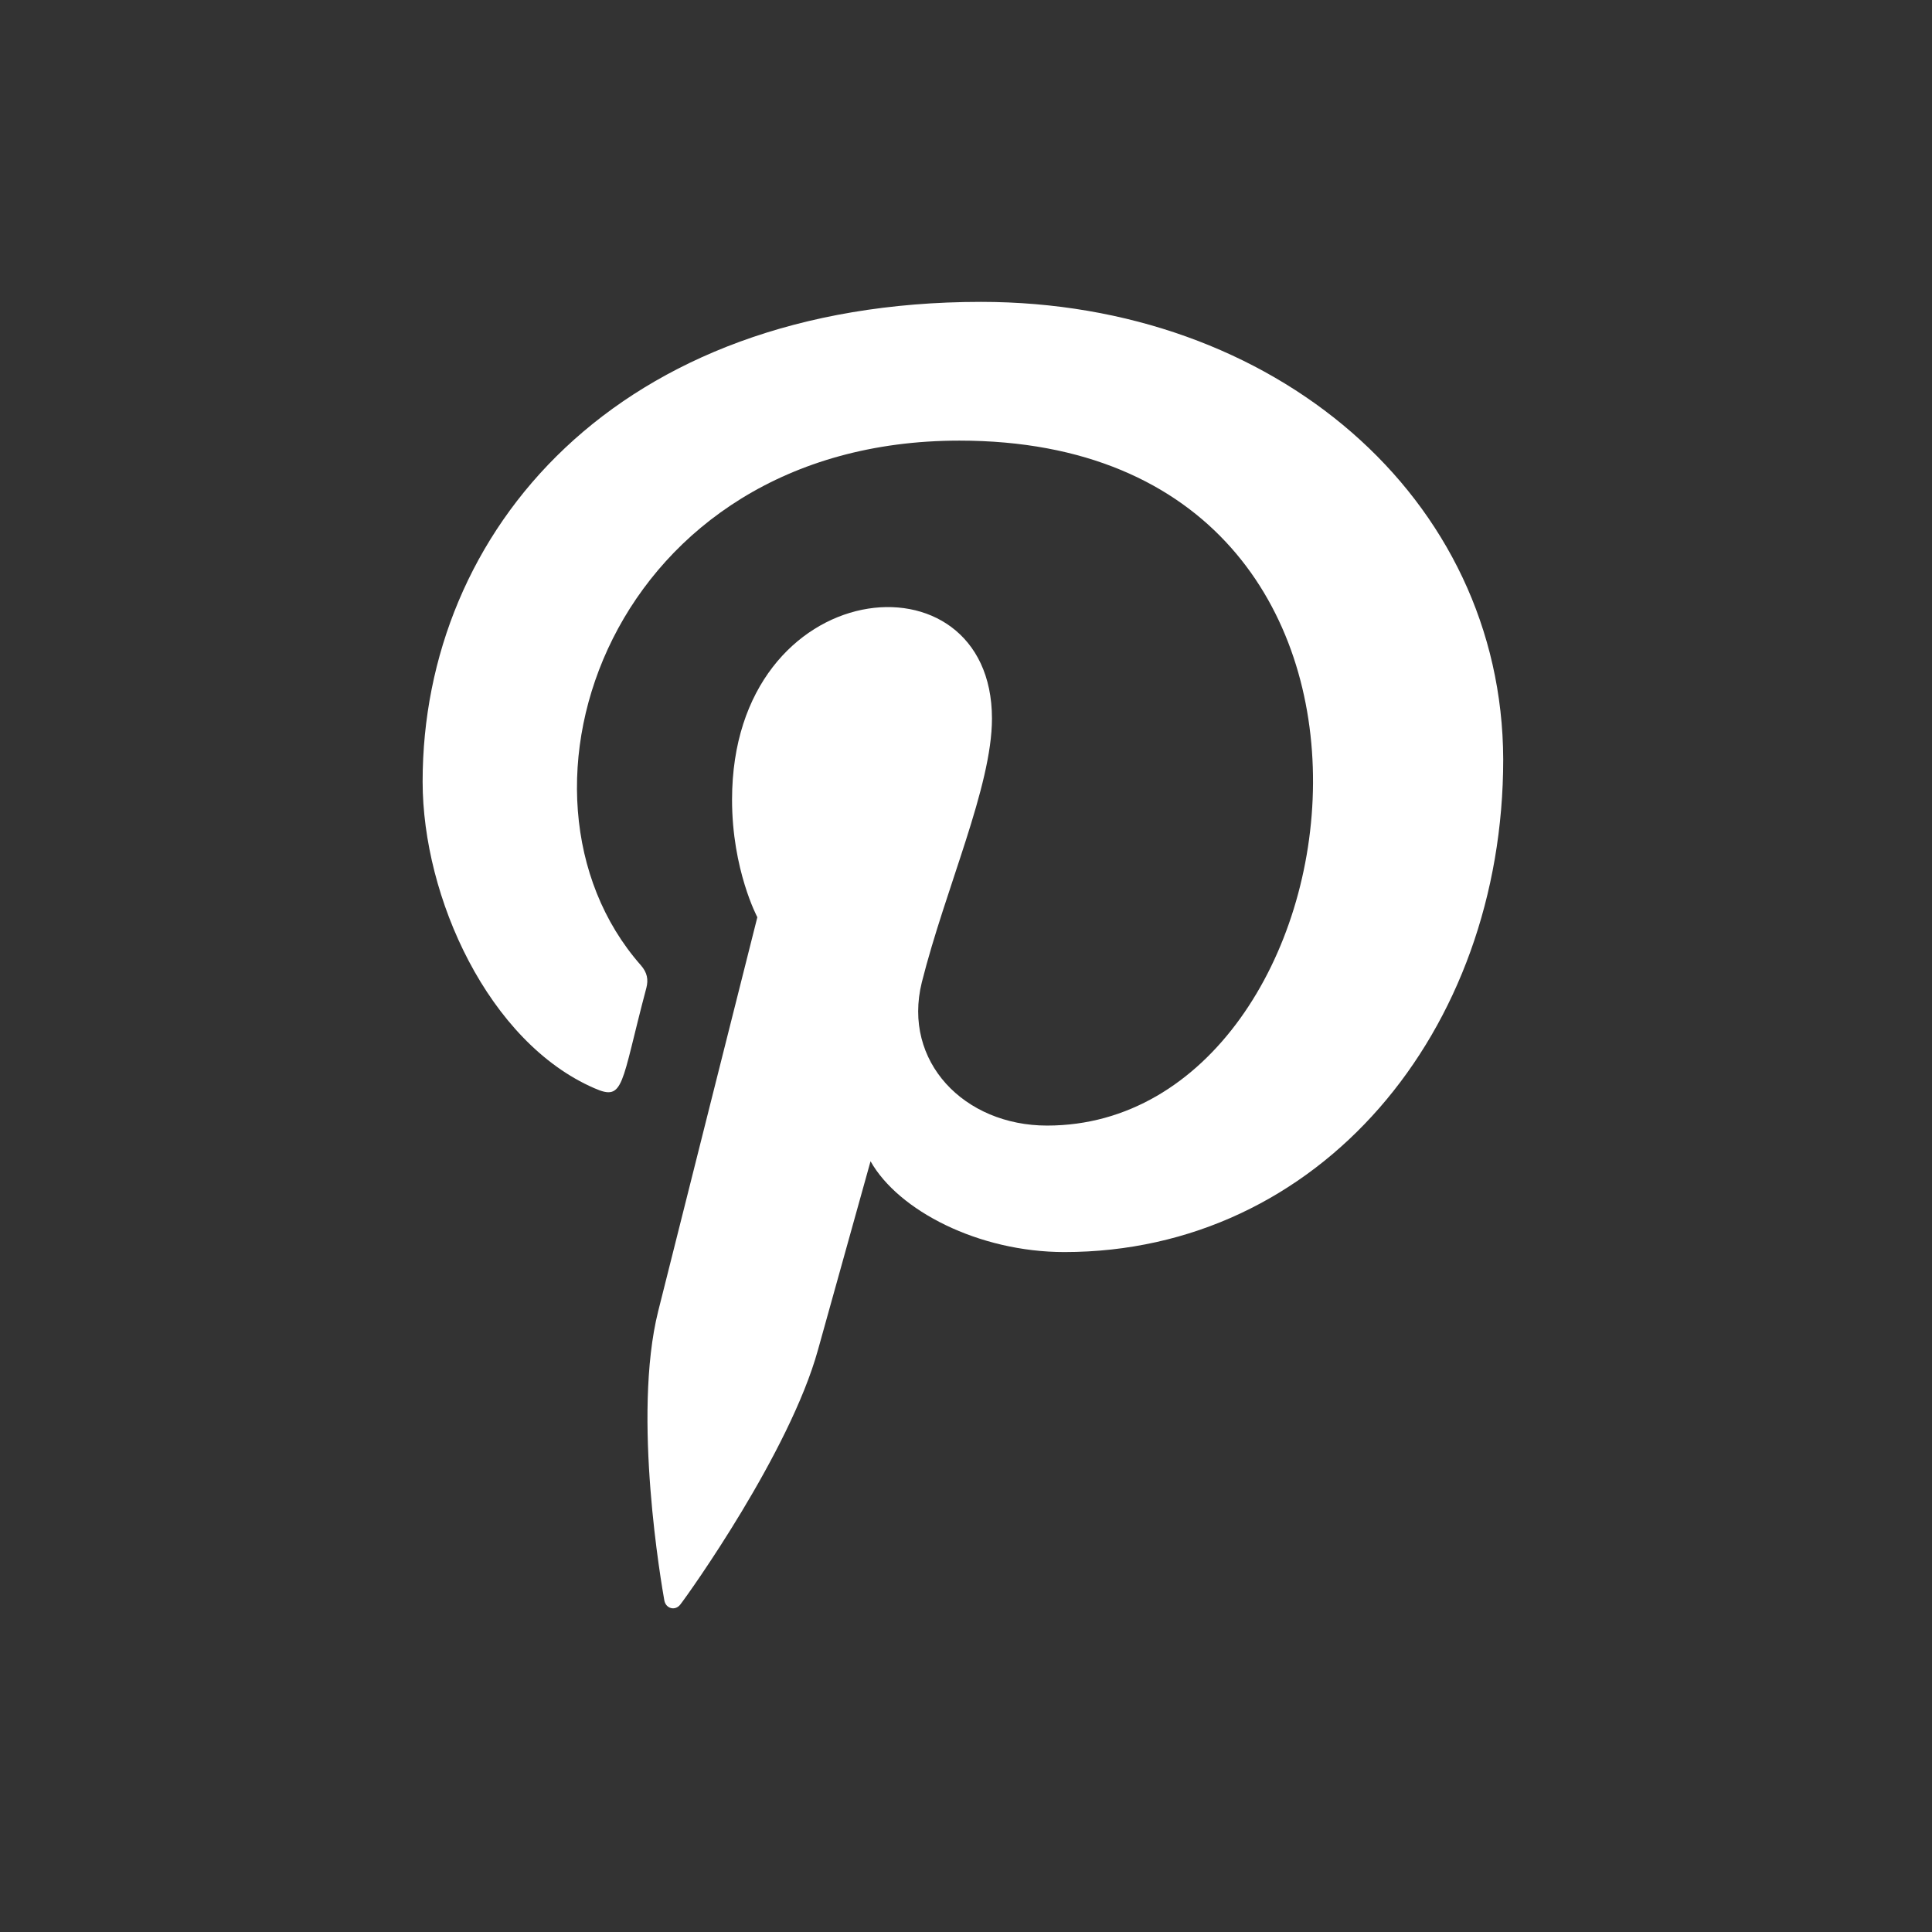 <svg width="32" height="32" viewBox="0 0 32 32" fill="none" xmlns="http://www.w3.org/2000/svg">
<rect x="0" y="0" width="32" height="32" fill="#333333" stroke="none"/>
<path d="M16.248 5C10.21 5.001 7 8.801 7 12.945C7 14.867 8.093 17.264 9.844 18.024C10.343 18.245 10.277 17.976 10.706 16.362C10.74 16.227 10.723 16.111 10.613 15.986C8.111 13.143 10.124 7.298 15.891 7.298C24.238 7.298 22.678 18.643 17.343 18.643C15.969 18.643 14.944 17.582 15.268 16.271C15.661 14.708 16.43 13.028 16.43 11.902C16.43 9.064 12.125 9.485 12.125 13.246C12.125 14.408 12.544 15.192 12.544 15.192C12.544 15.192 11.159 20.689 10.902 21.716C10.467 23.454 10.961 26.268 11.004 26.511C11.03 26.644 11.183 26.686 11.268 26.576C11.405 26.401 13.079 24.055 13.548 22.359C13.719 21.741 14.419 19.234 14.419 19.234C14.881 20.053 16.212 20.738 17.63 20.738C21.848 20.738 24.898 17.096 24.898 12.576C24.883 8.242 21.108 5 16.248 5V5Z" fill="white"/>
</svg>
